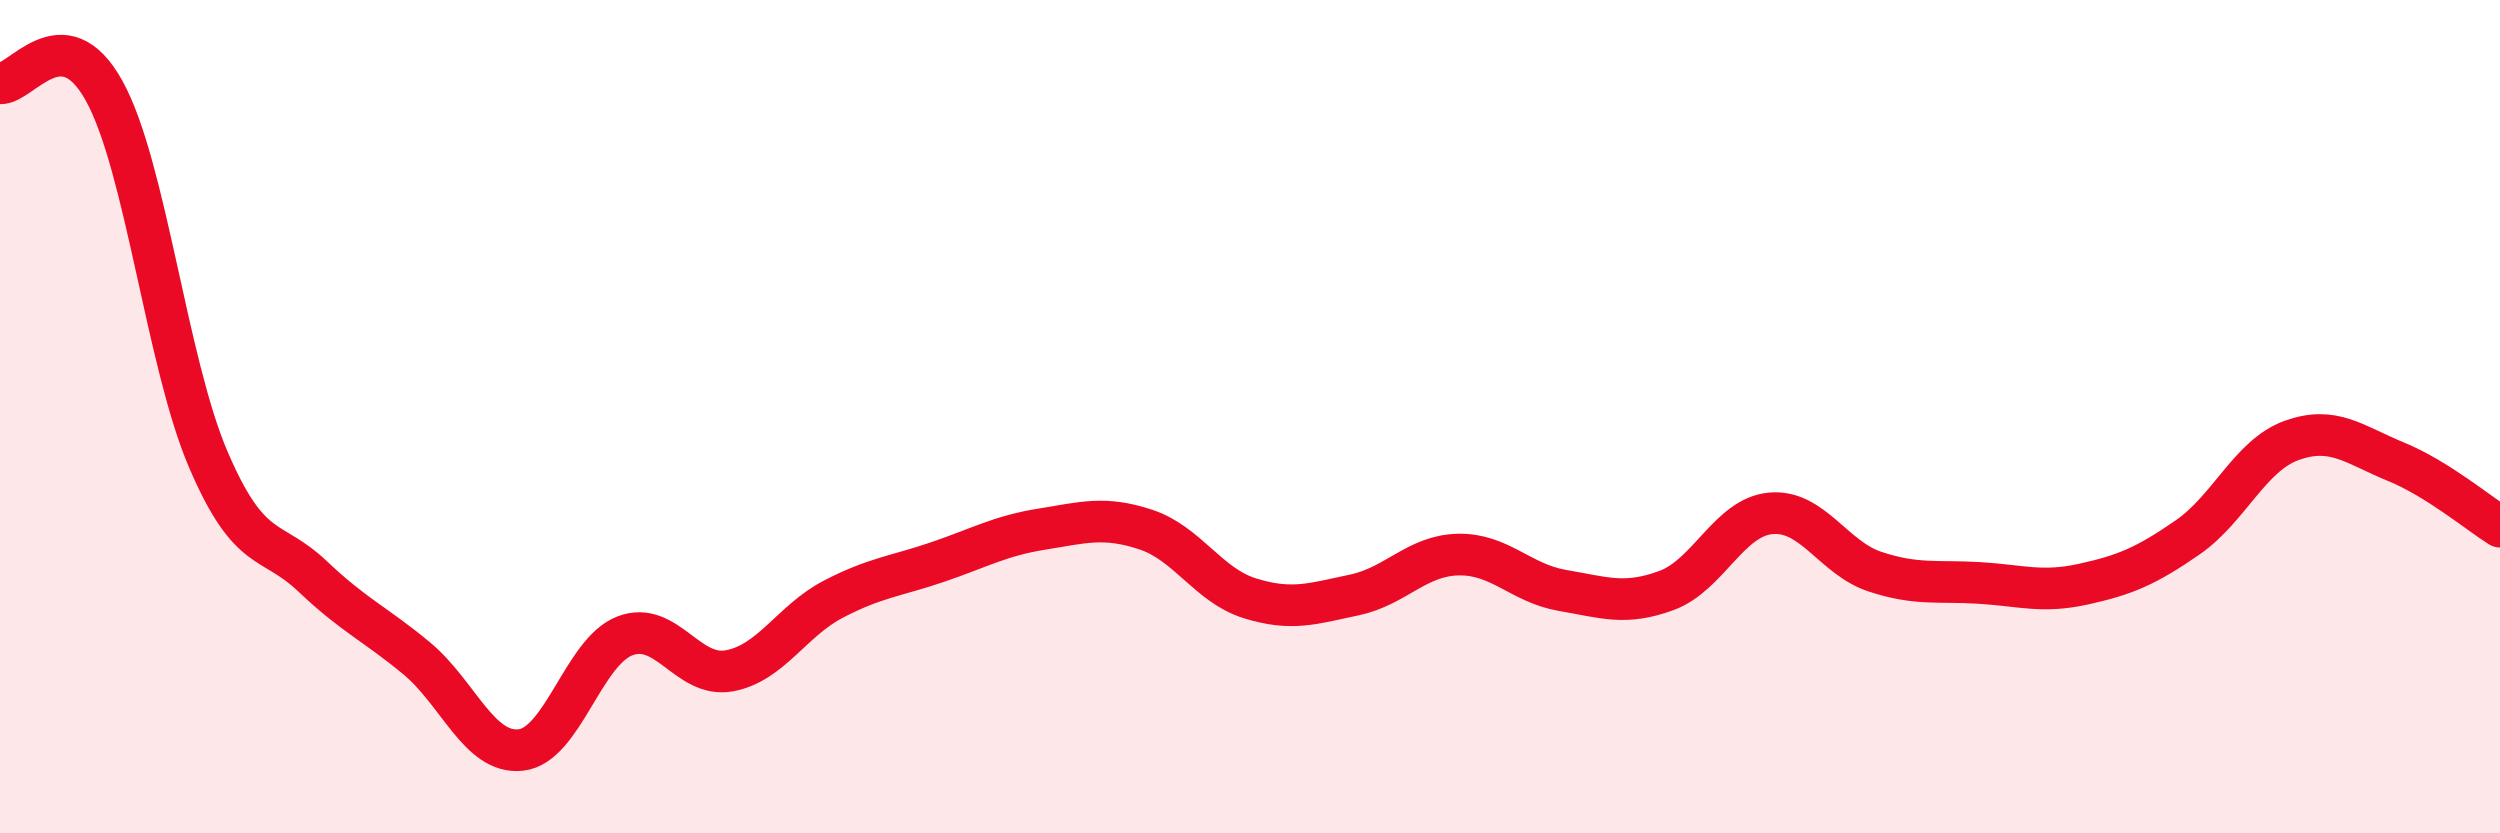 
    <svg width="60" height="20" viewBox="0 0 60 20" xmlns="http://www.w3.org/2000/svg">
      <path
        d="M 0,2 C 0.5,2.04 1.5,0.37 2.5,2.18 C 3.5,3.99 4,8.7 5,11.03 C 6,13.36 6.5,12.88 7.5,13.83 C 8.5,14.78 9,14.97 10,15.8 C 11,16.63 11.5,18.11 12.5,18 C 13.5,17.89 14,15.64 15,15.26 C 16,14.88 16.5,16.28 17.5,16.1 C 18.5,15.92 19,14.9 20,14.38 C 21,13.86 21.5,13.83 22.5,13.49 C 23.5,13.15 24,12.86 25,12.7 C 26,12.54 26.5,12.38 27.5,12.71 C 28.5,13.04 29,14.05 30,14.36 C 31,14.67 31.5,14.49 32.5,14.28 C 33.5,14.07 34,13.33 35,13.31 C 36,13.29 36.5,14 37.5,14.17 C 38.5,14.34 39,14.54 40,14.17 C 41,13.8 41.5,12.41 42.5,12.32 C 43.5,12.23 44,13.39 45,13.72 C 46,14.05 46.5,13.93 47.5,13.99 C 48.5,14.05 49,14.24 50,14.02 C 51,13.8 51.5,13.59 52.5,12.9 C 53.5,12.21 54,10.93 55,10.57 C 56,10.21 56.5,10.67 57.5,11.08 C 58.5,11.49 59.5,12.33 60,12.64L60 20L0 20Z"
        fill="#EB0A25"
        opacity="0.1"
        stroke-linecap="round"
        stroke-linejoin="round"
      />
      <path
        d="M 0,2 C 0.5,2.04 1.5,0.37 2.5,2.18 C 3.5,3.99 4,8.7 5,11.03 C 6,13.36 6.5,12.88 7.5,13.83 C 8.5,14.78 9,14.97 10,15.8 C 11,16.63 11.5,18.11 12.5,18 C 13.5,17.89 14,15.64 15,15.26 C 16,14.88 16.5,16.28 17.5,16.1 C 18.5,15.92 19,14.9 20,14.38 C 21,13.86 21.5,13.83 22.5,13.49 C 23.5,13.15 24,12.86 25,12.7 C 26,12.54 26.5,12.38 27.5,12.71 C 28.5,13.04 29,14.05 30,14.36 C 31,14.67 31.5,14.49 32.5,14.28 C 33.5,14.07 34,13.33 35,13.31 C 36,13.29 36.5,14 37.5,14.17 C 38.5,14.34 39,14.54 40,14.17 C 41,13.8 41.5,12.41 42.5,12.32 C 43.5,12.23 44,13.39 45,13.72 C 46,14.05 46.5,13.93 47.5,13.99 C 48.5,14.05 49,14.24 50,14.02 C 51,13.8 51.5,13.59 52.5,12.9 C 53.5,12.21 54,10.93 55,10.57 C 56,10.21 56.5,10.67 57.5,11.08 C 58.5,11.49 59.5,12.33 60,12.64"
        stroke="#EB0A25"
        stroke-width="1"
        fill="none"
        stroke-linecap="round"
        stroke-linejoin="round"
      />
    </svg>
  